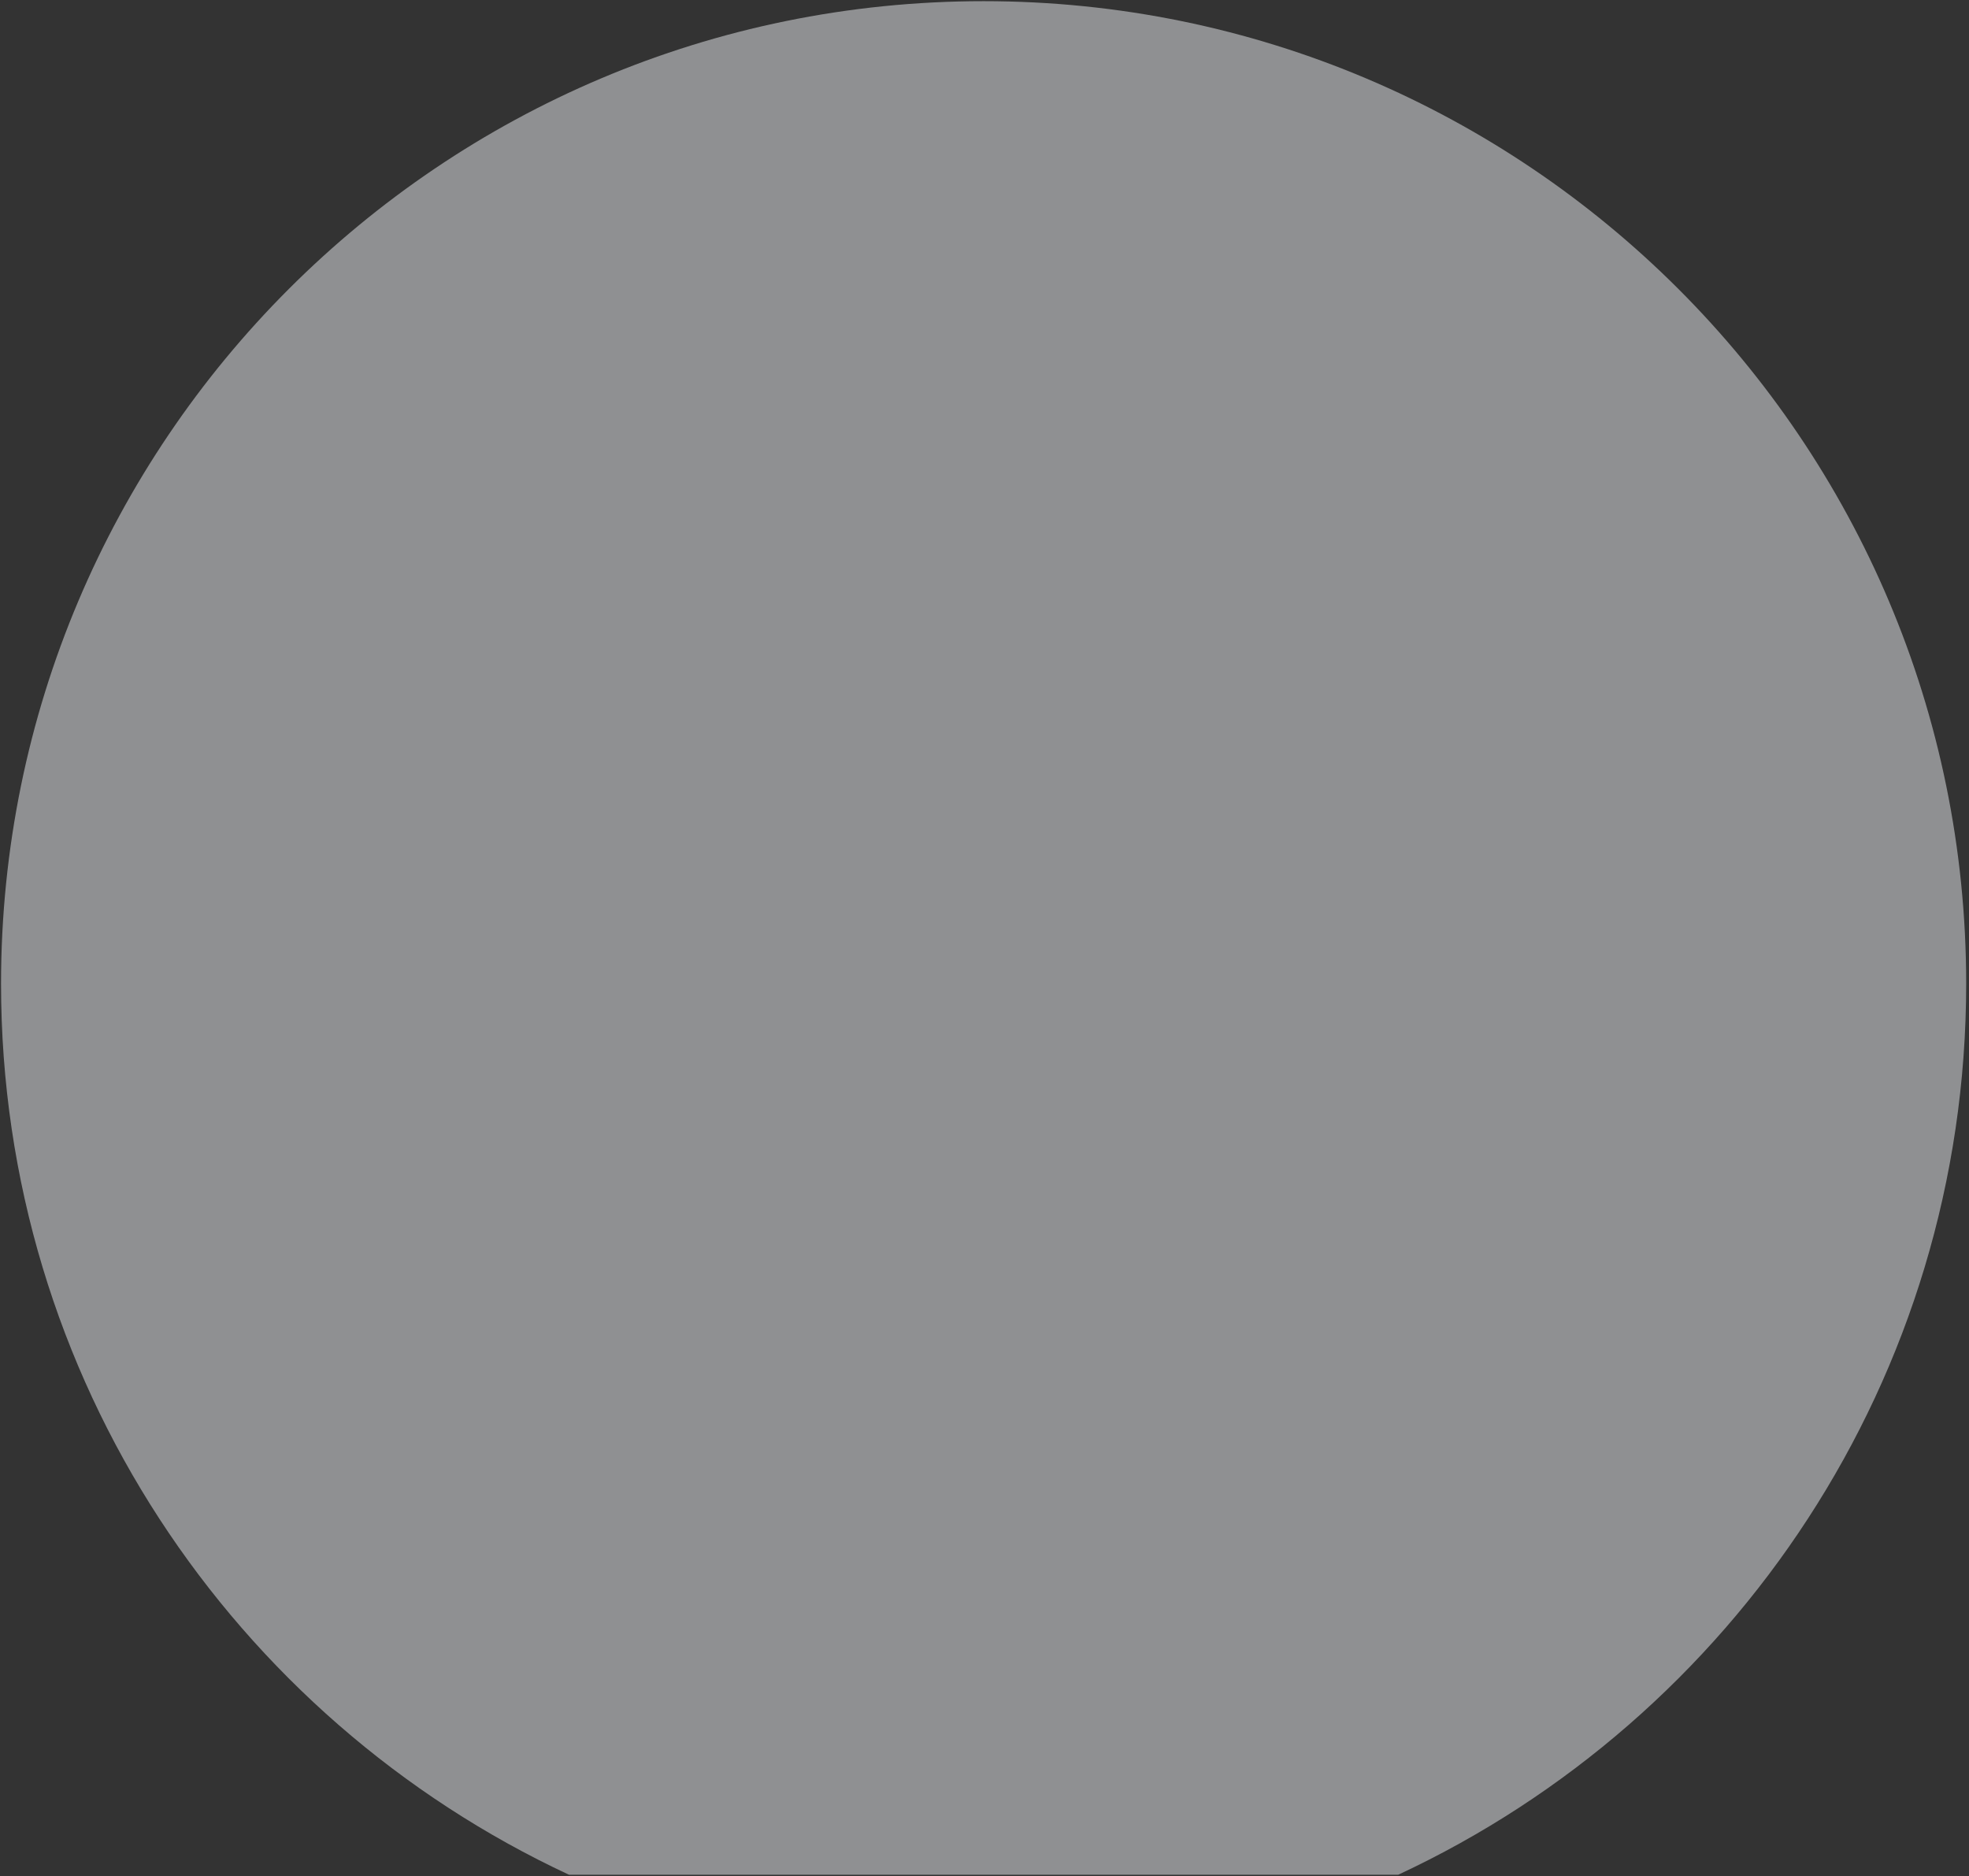 <?xml version="1.0" encoding="UTF-8"?> <svg xmlns="http://www.w3.org/2000/svg" width="509" height="485" viewBox="0 0 509 485" fill="none"><rect x="0" y="0" width="509" height="485" fill="#333333" stroke="none"/> <path fill-rule="evenodd" clip-rule="evenodd" d="M361.458 484.645C448.17 444.225 508.27 356.282 508.27 254.303C508.27 114.022 394.55 0.303 254.27 0.303C113.989 0.303 0.27 114.022 0.27 254.303C0.27 356.282 60.369 444.225 147.082 484.645H361.458Z" fill="#EDEFF2" fill-opacity="0.5"></path> </svg> 